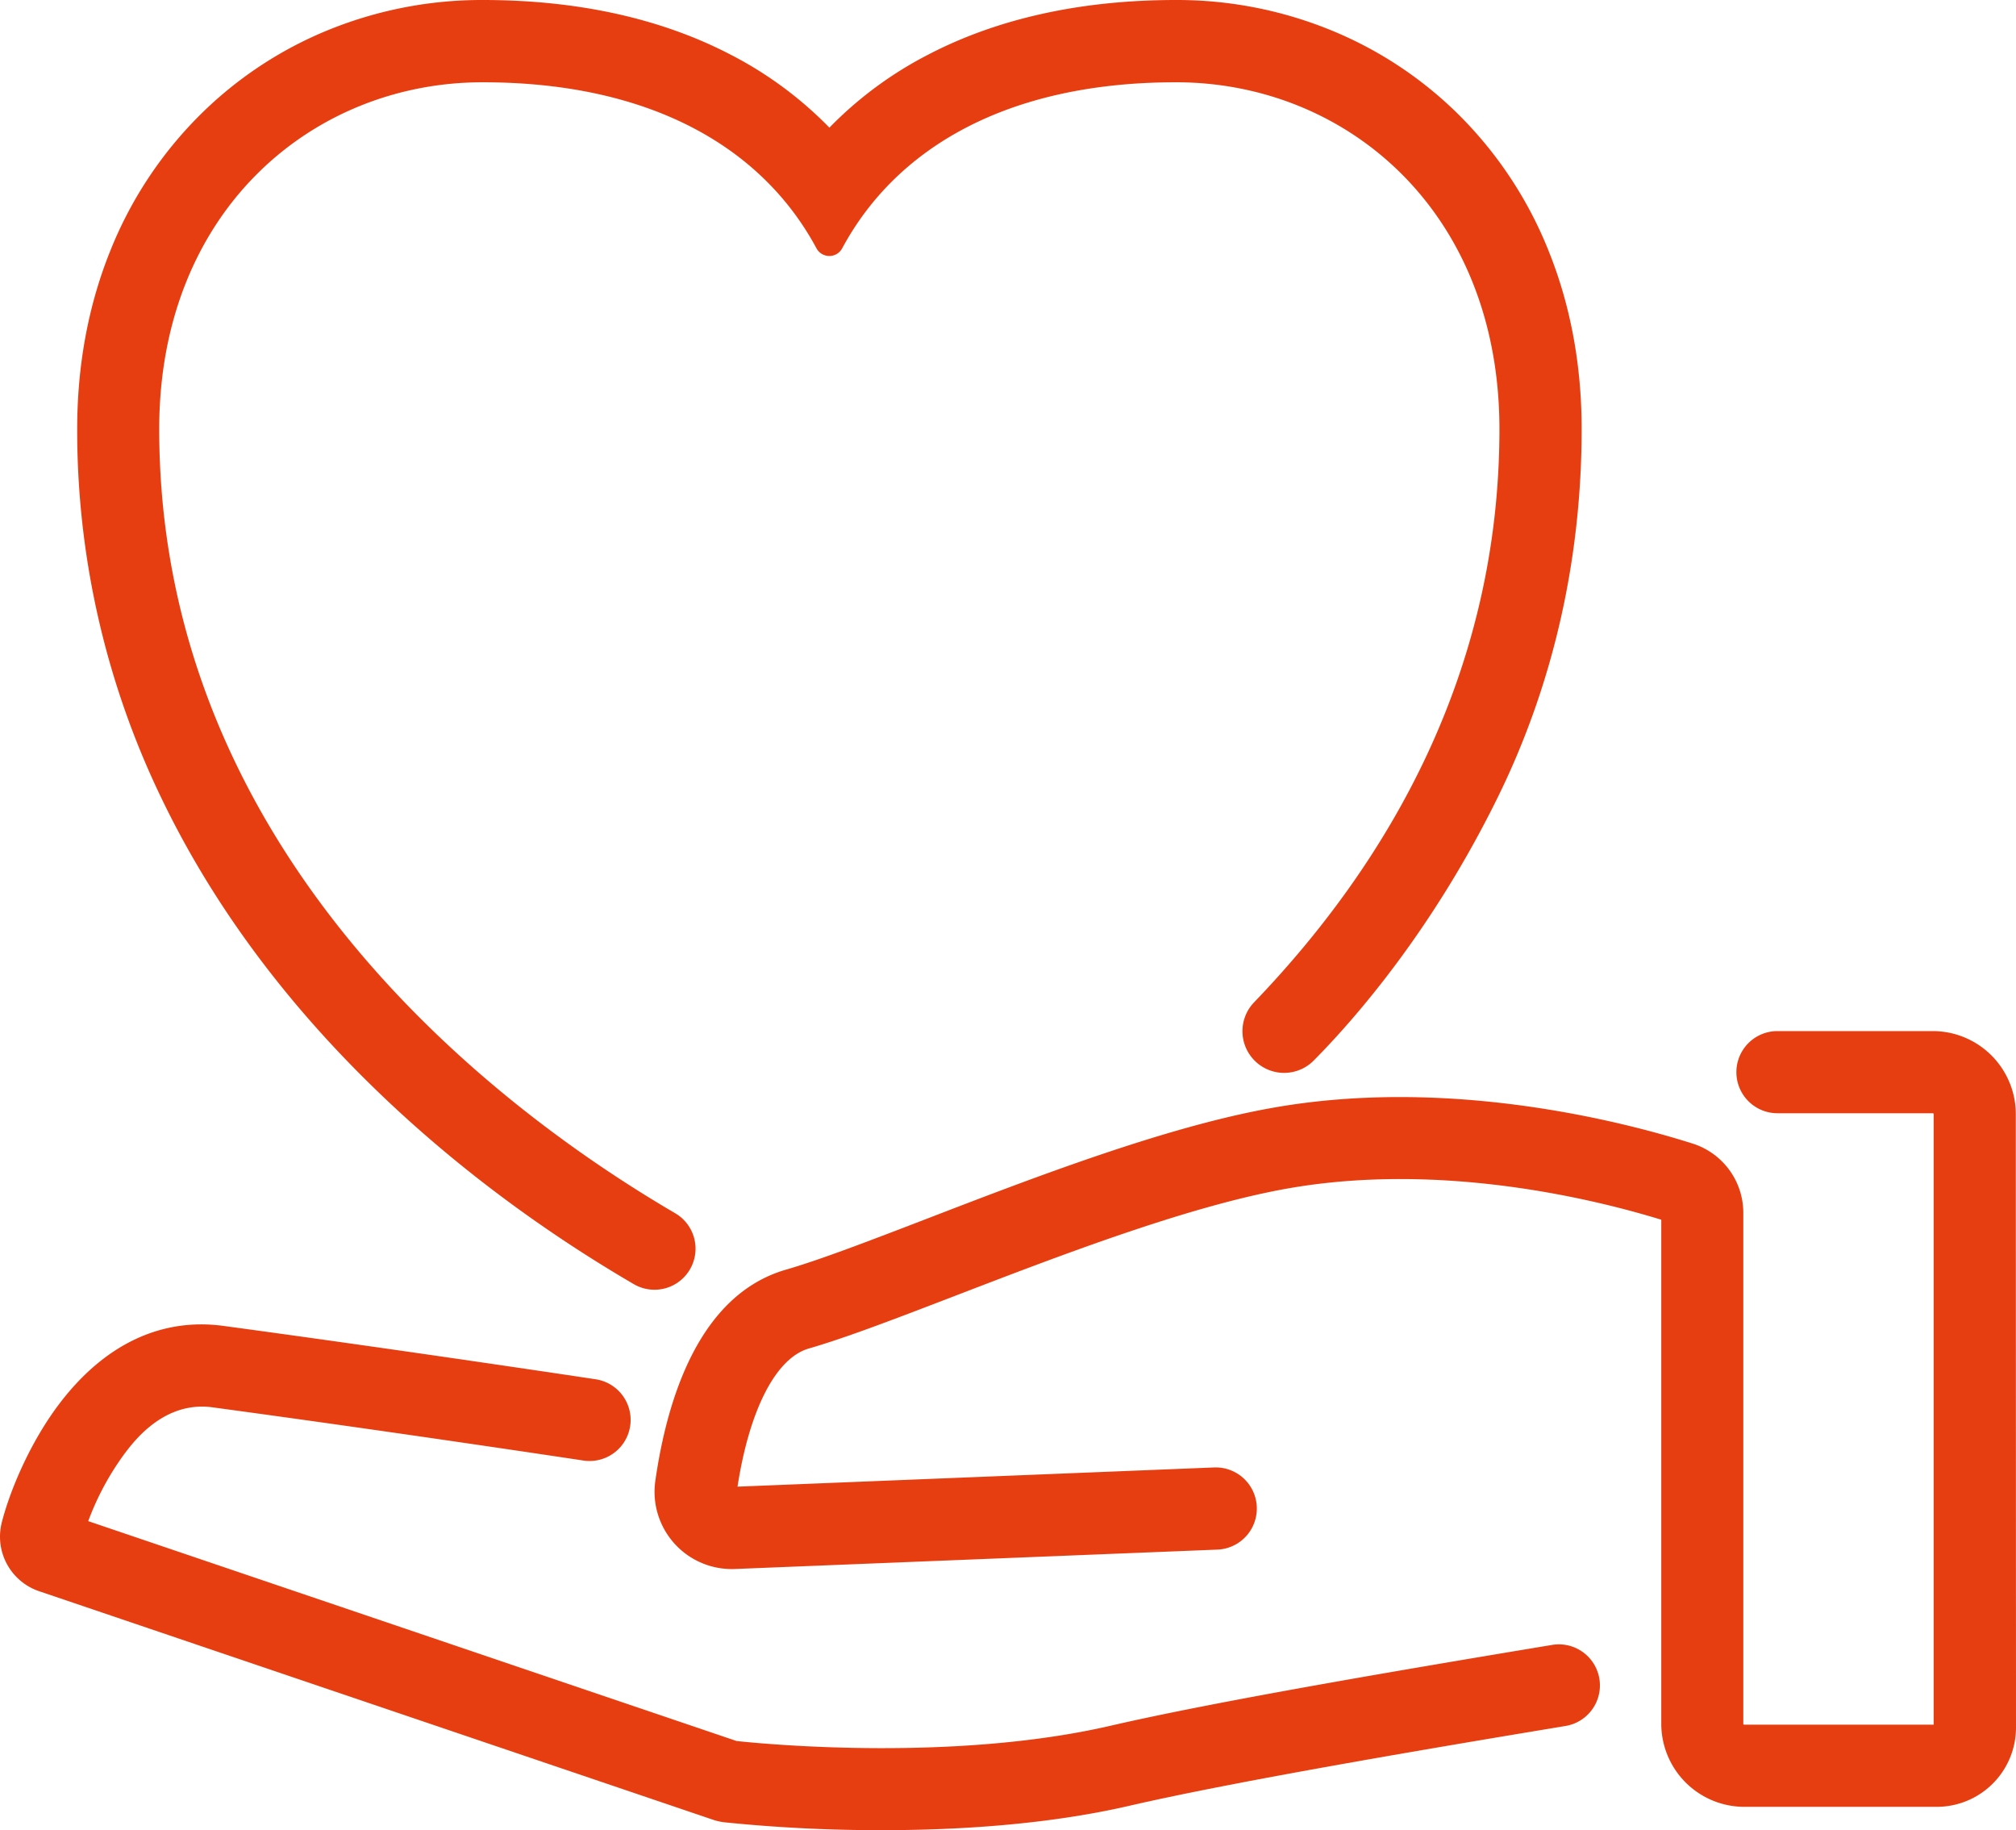 <svg xmlns="http://www.w3.org/2000/svg" viewBox="87.16 145.84 858.98 779.68"><path fill="#e73e11" d="M946.06 620.48a35.42 35.42 0 0 0-35.38-35.38H844.5a17.5 17.5 0 0 0 0 35h66.18a.38.38 0 0 1 .38.38v260.1h-80.73a.37.37 0 0 1-.38-.37V662.56A30.94 30.94 0 0 0 808.28 633c-28.7-9.09-103.64-28.77-179.5-15.1-45.35 8.1-101.49 29.72-146.59 47.1-24.44 9.4-45.55 17.52-60.09 21.72-37 10.66-50.7 54.87-55.73 90.09A32.91 32.91 0 0 0 400 814.27L605.86 806a17.5 17.5 0 1 0-1.41-35l-203.05 8.18c5.09-32.89 16.38-54.82 30.4-58.86 16-4.62 37.75-13 62.95-22.68 43.73-16.82 98.15-37.76 140.25-45.34 65.89-11.87 132 4.55 160 13.16v214.75a35.42 35.42 0 0 0 35.38 35.37h82a33.79 33.79 0 0 0 33.76-33.75Z" style="fill: #e73e11;"/><path fill="#e73e11" d="m104 823.78 287 97.31.29.1a24 24 0 0 0 4.73 1 651 651 0 0 0 67 3.33c31.67 0 70.08-2.25 105.34-10.39 47.91-11.07 137.65-26 185.86-34a17.5 17.5 0 1 0-5.73-34.53c-67.27 11.17-142.81 24-188 34.4-66.34 15.36-145.9 8-159.49 6.54l-276.25-93.67a116.9 116.9 0 0 1 15.89-29.29c4.16-5.42 16.84-21.92 37-19.2 77.37 10.46 157.27 22.55 158.07 22.67a17.5 17.5 0 0 0 5.29-34.61c-.8-.12-81-12.24-158.62-22.74-26.35-3.57-50.37 7.7-69.47 32.56-13.22 17.21-21.74 38.35-25 51.22a24.52 24.52 0 0 0 16.09 29.3m518.7-225.19a17.76 17.76 0 0 0 24.27-1c17.44-17.62 50.56-55.43 78.5-112.38 23.89-48.7 35.6-102.1 35.6-156.62 0-26.89-4.64-52.18-13.81-75.19a171.1 171.1 0 0 0-38.14-58.26 166.7 166.7 0 0 0-55.58-36.72 173.3 173.3 0 0 0-65.27-12.58c-40.41 0-76 7.84-105.65 23.29a162.7 162.7 0 0 0-42.07 31.09 162.7 162.7 0 0 0-42.07-31.09c-29.69-15.45-65.24-23.29-105.66-23.29a173.4 173.4 0 0 0-65.27 12.58A166.8 166.8 0 0 0 172 195.19a171.2 171.2 0 0 0-38.15 58.26c-9.16 23-13.8 48.3-13.8 75.19a360.2 360.2 0 0 0 35.6 156.62c19.86 41.52 48 80.85 83.63 116.89 40.37 40.85 83.35 70.6 118.09 90.85a17.49 17.49 0 0 0 17.68-30.18C282.4 608.71 155 498.59 155 328.64c0-92.82 65.22-147.75 137.79-147.75 71.92 0 119.3 28 142.26 70.75a6.22 6.22 0 0 0 10.94 0c23-42.76 70.34-70.75 142.25-70.75 72.58 0 137.8 54.93 137.8 147.75 0 103.17-46.94 184.3-104.56 244.23a17.75 17.75 0 0 0 1.22 25.72" style="fill: #e73e11;"/></svg>